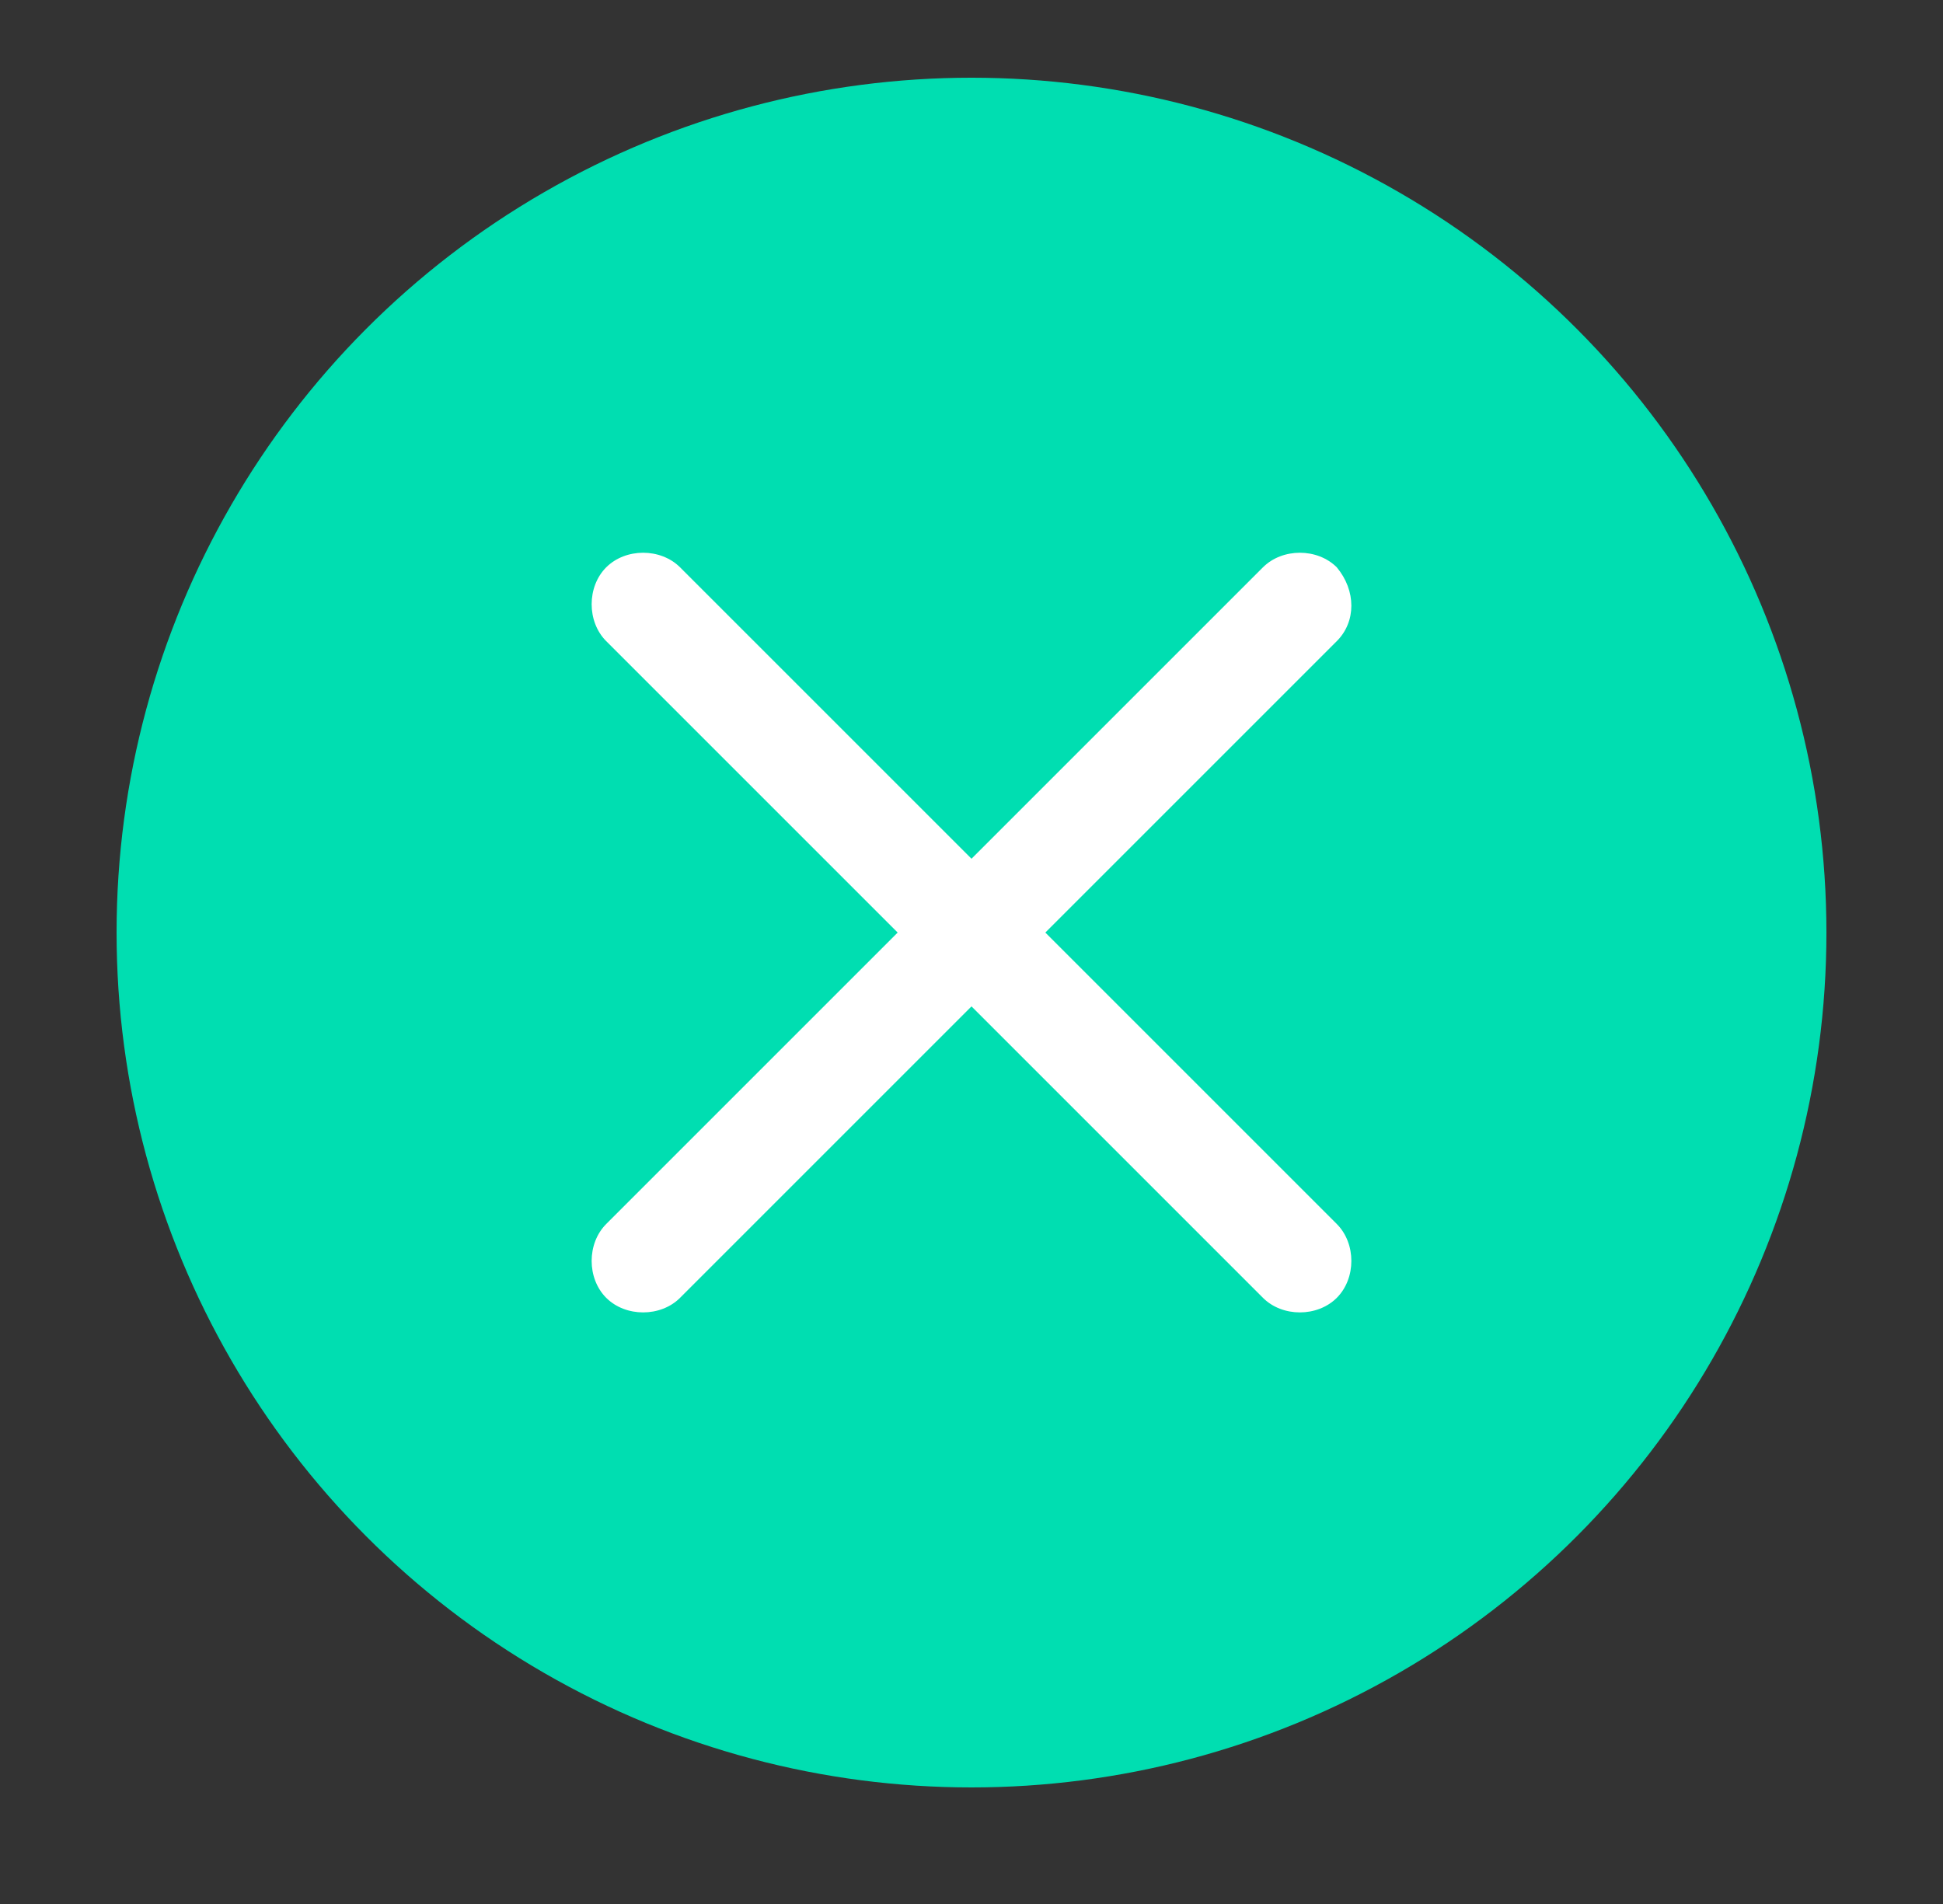 <?xml version="1.0" encoding="utf-8"?>
<!-- Generator: Adobe Illustrator 22.1.0, SVG Export Plug-In . SVG Version: 6.00 Build 0)  -->
<svg version="1.1" id="Capa_1" xmlns="http://www.w3.org/2000/svg" xmlns:xlink="http://www.w3.org/1999/xlink" x="0px" y="0px"
	 viewBox="0 0 50 49" style="enable-background:new 0 0 50 49;" xml:space="preserve">
<rect x="0" y="0" width="50" height="49" fill="#333333" stroke="none"/>
<style type="text/css">
	.st0{fill:#00DEB1;}
	.st1{fill:#FFFFFF;}
</style>
<circle class="st0" cx="25" cy="24" r="22"/>
<path class="st1" d="M34.4,14.6c-0.5-0.5-1.4-0.5-1.9,0L25,22.1l-7.5-7.5c-0.5-0.5-1.4-0.5-1.9,0c-0.5,0.5-0.5,1.4,0,1.9l7.5,7.5
	l-7.5,7.5c-0.5,0.5-0.5,1.4,0,1.9c0.5,0.5,1.4,0.5,1.9,0l7.5-7.5l7.5,7.5c0.5,0.5,1.4,0.5,1.9,0c0.5-0.5,0.5-1.4,0-1.9L26.9,24
	l7.5-7.5C34.9,16,34.9,15.2,34.4,14.6z"/>
</svg>
